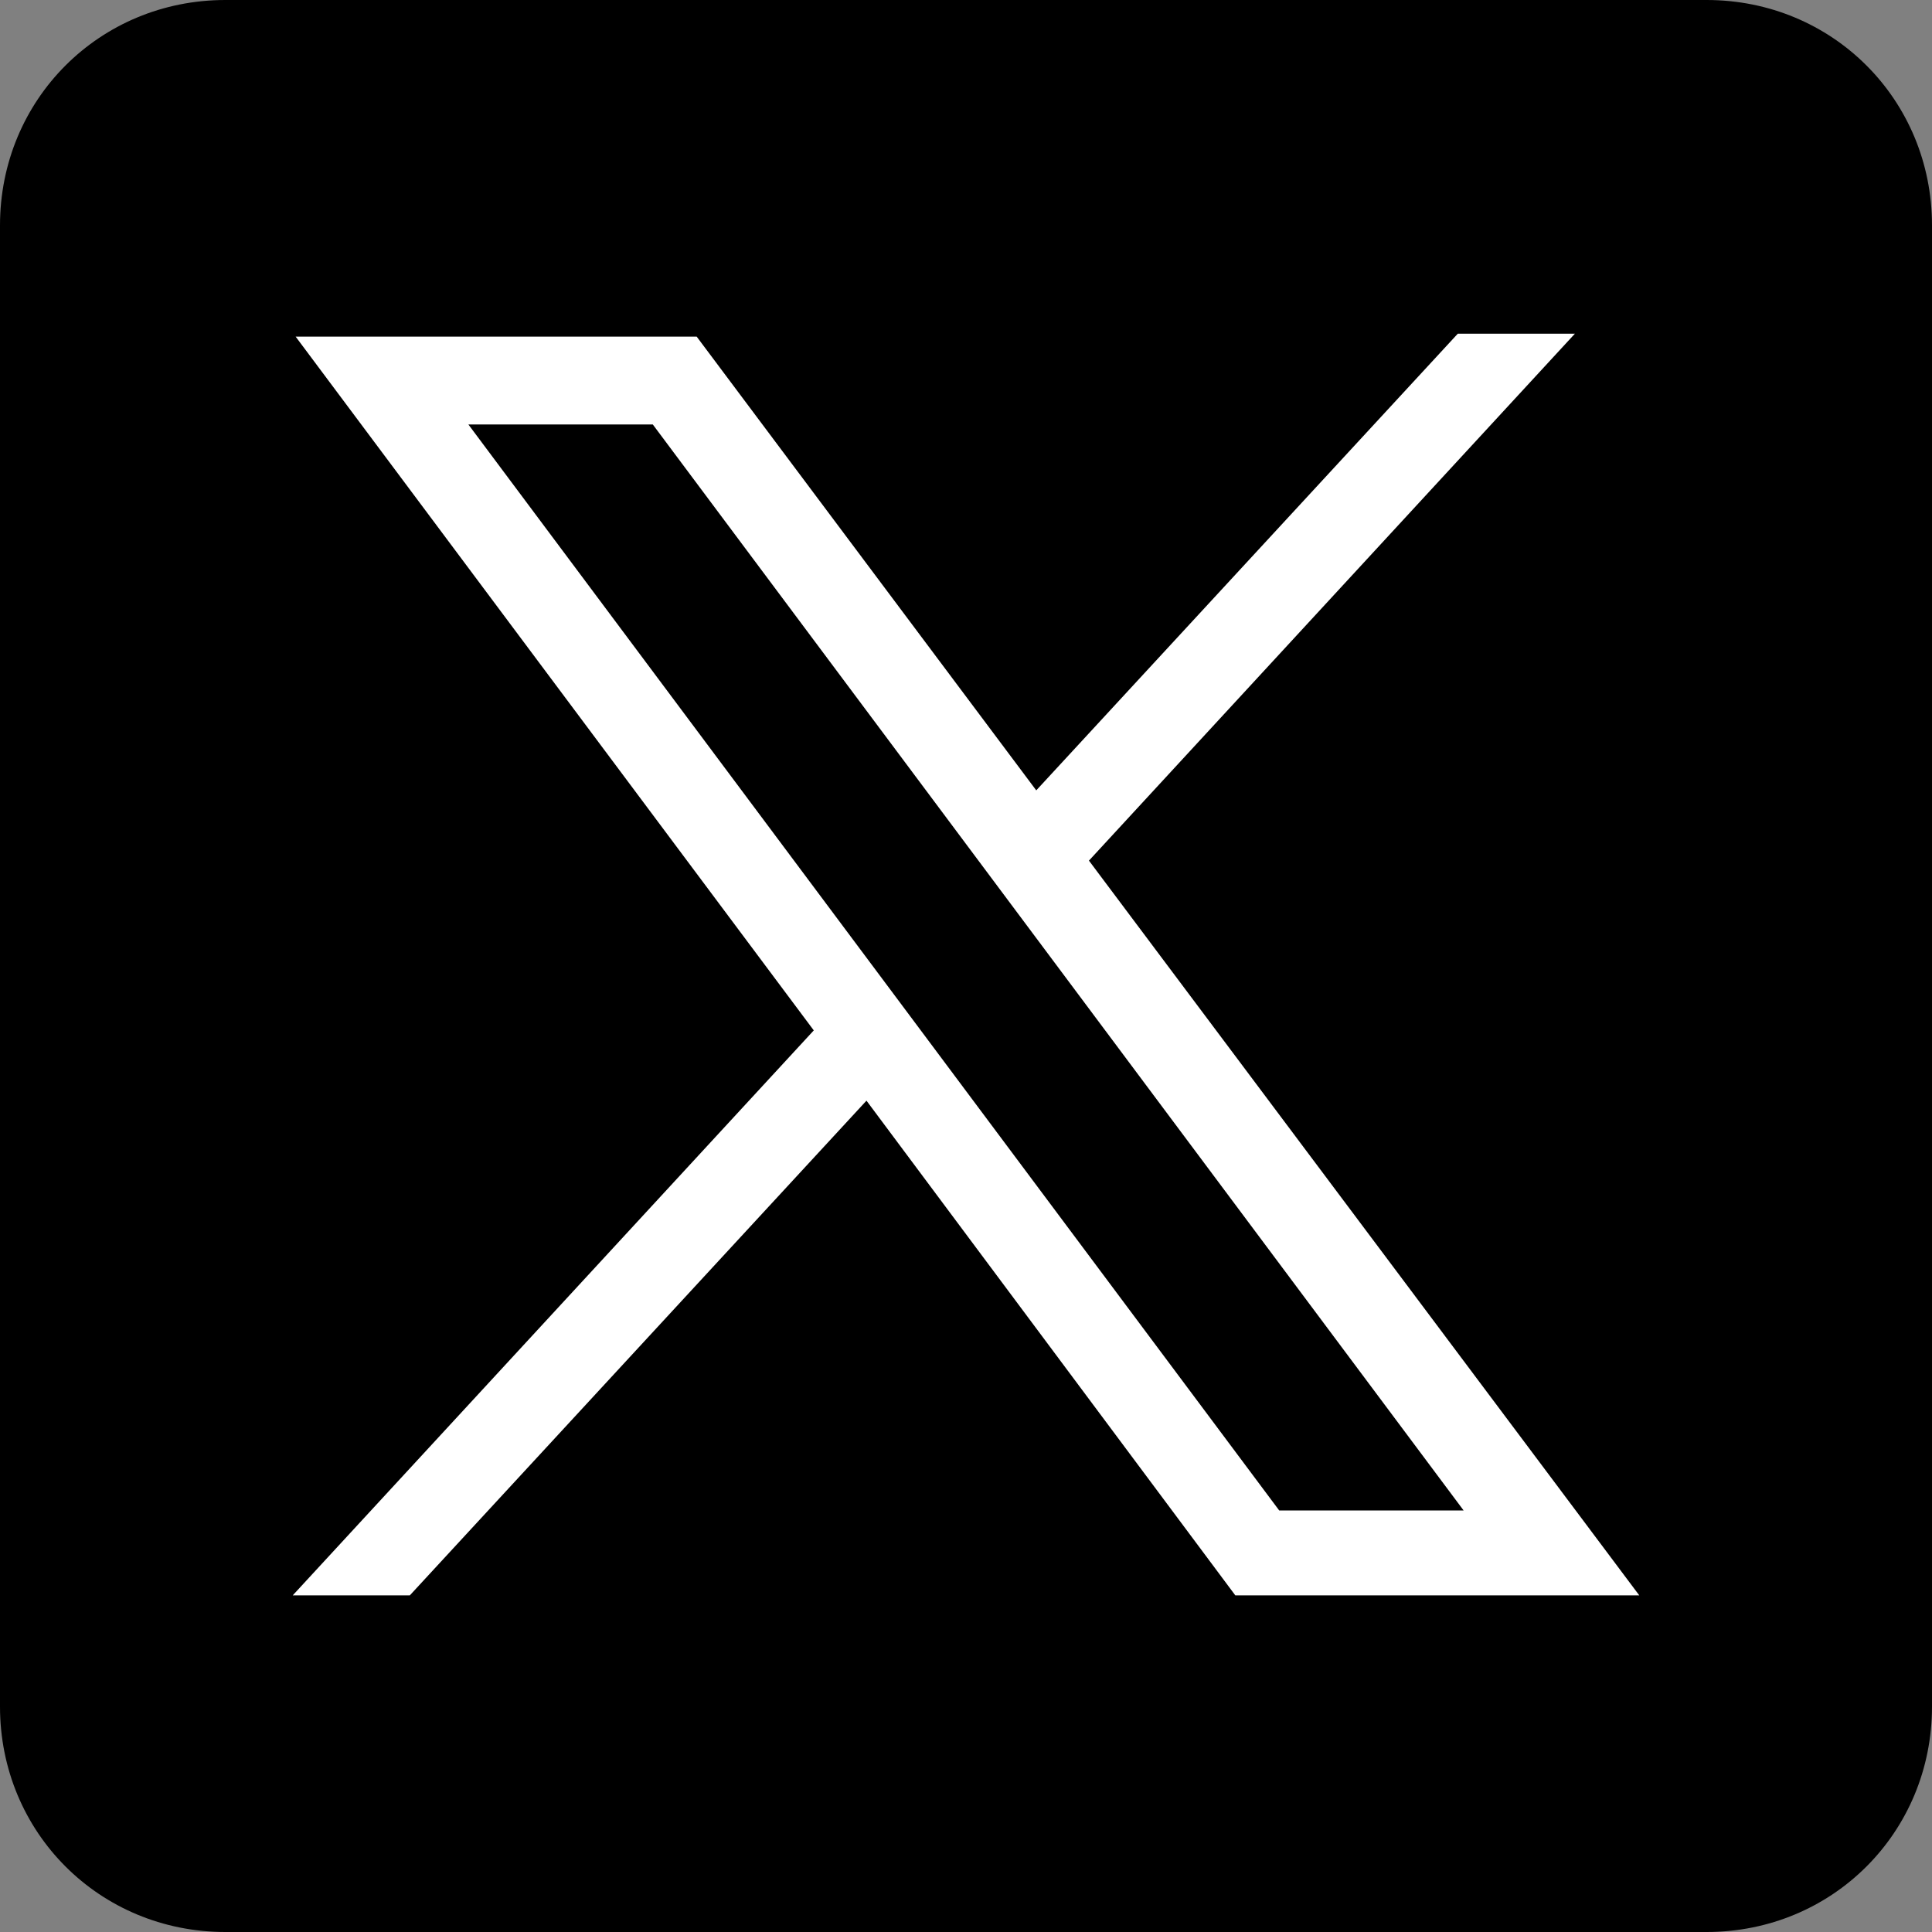 <?xml version="1.0" encoding="utf-8"?>
<!-- Generator: Adobe Illustrator 27.9.6, SVG Export Plug-In . SVG Version: 9.03 Build 54986)  -->
<svg version="1.1" id="レイヤー_1" xmlns="http://www.w3.org/2000/svg" xmlns:xlink="http://www.w3.org/1999/xlink" x="0px"
	 y="0px" viewBox="0 0 66 66" style="enable-background:new 0 0 66 66;" xml:space="preserve">
<rect x="0" y="0" width="66" height="66" fill="#808080" stroke="none"/>
<style type="text/css">
	.st0{clip-path:url(#SVGID_00000145048943799408780070000006248305536361064326_);}
	.st1{clip-path:url(#SVGID_00000145048943799408780070000006248305536361064326_);fill:#FFFFFF;}
</style>
<g>
	<defs>
		<rect id="SVGID_1_" y="0" width="66" height="66"/>
	</defs>
	<clipPath id="SVGID_00000140721378920281315990000016333940761249265806_">
		<use xlink:href="#SVGID_1_"  style="overflow:visible;"/>
	</clipPath>
	<path style="clip-path:url(#SVGID_00000140721378920281315990000016333940761249265806_);" d="M58.3,66H7.7C3.4,66,0,62.6,0,58.3
		V7.7C0,3.4,3.4,0,7.7,0h50.6C62.6,0,66,3.4,66,7.7v50.6C66,62.6,62.6,66,58.3,66"/>
	<path style="clip-path:url(#SVGID_00000140721378920281315990000016333940761249265806_);fill:#FFFFFF;" d="M10.1,11.5l17.7,23.7
		L10,54.5h4l15.6-16.9l12.6,16.9H56L37.2,29.4l16.6-18h-4L35.4,27L23.8,11.5H10.1z M16,14.5h6.3l27.7,37.1h-6.3L16,14.5z"/>
</g>
</svg>
